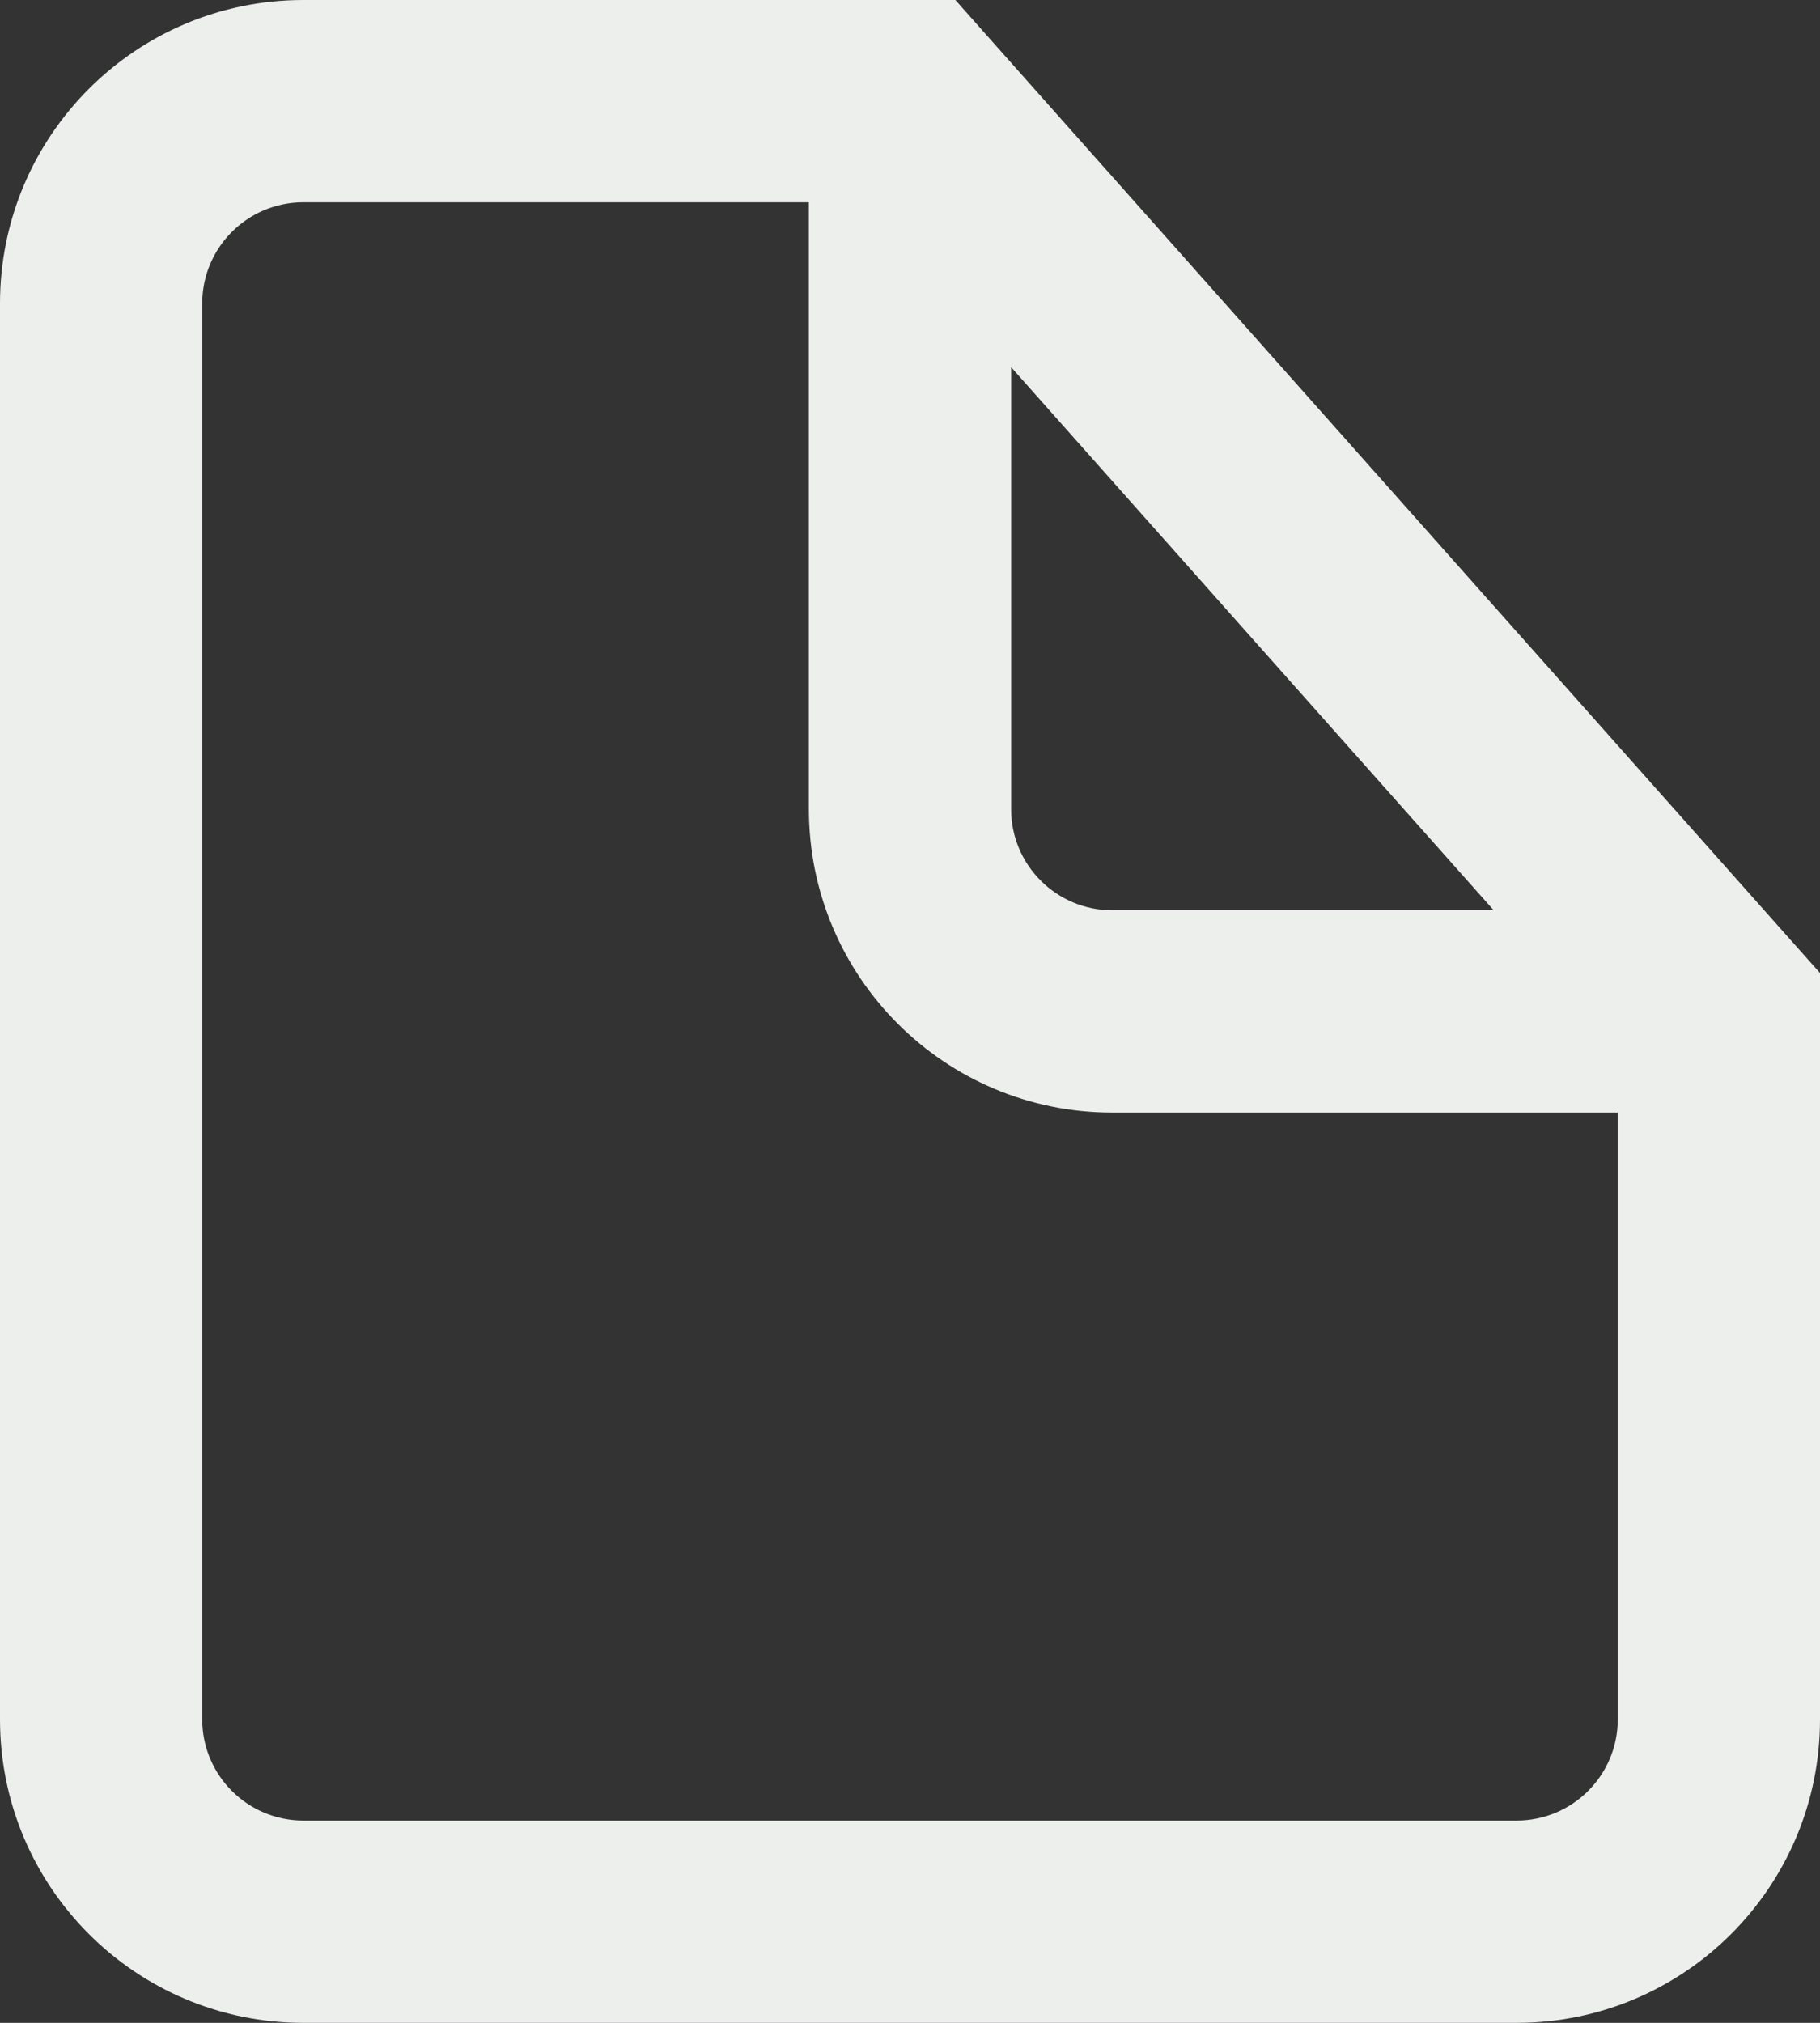 <svg width="18" height="20" viewBox="0 0 18 20" fill="none" xmlns="http://www.w3.org/2000/svg">
    <rect x="0" y="0" width="18" height="20" fill="#333333" stroke="none"/>
    <path fill-rule="evenodd" clip-rule="evenodd" d="M2 3C2 2.448 2.448 2 3 2H8V8C8 9.657 9.343 11 11 11H16V17C16 17.552 15.552 18 15 18H3C2.448 18 2 17.552 2 17V3ZM14.773 9L10 3.63V8C10 8.552 10.448 9 11 9H14.773ZM3 0C1.343 0 0 1.343 0 3V17C0 18.657 1.343 20 3 20H15C16.657 20 18 18.657 18 17V10V9.62L17.747 9.336L9.747 0.336L9.449 0H9H3Z" fill="#EDEFED"/>
</svg>
